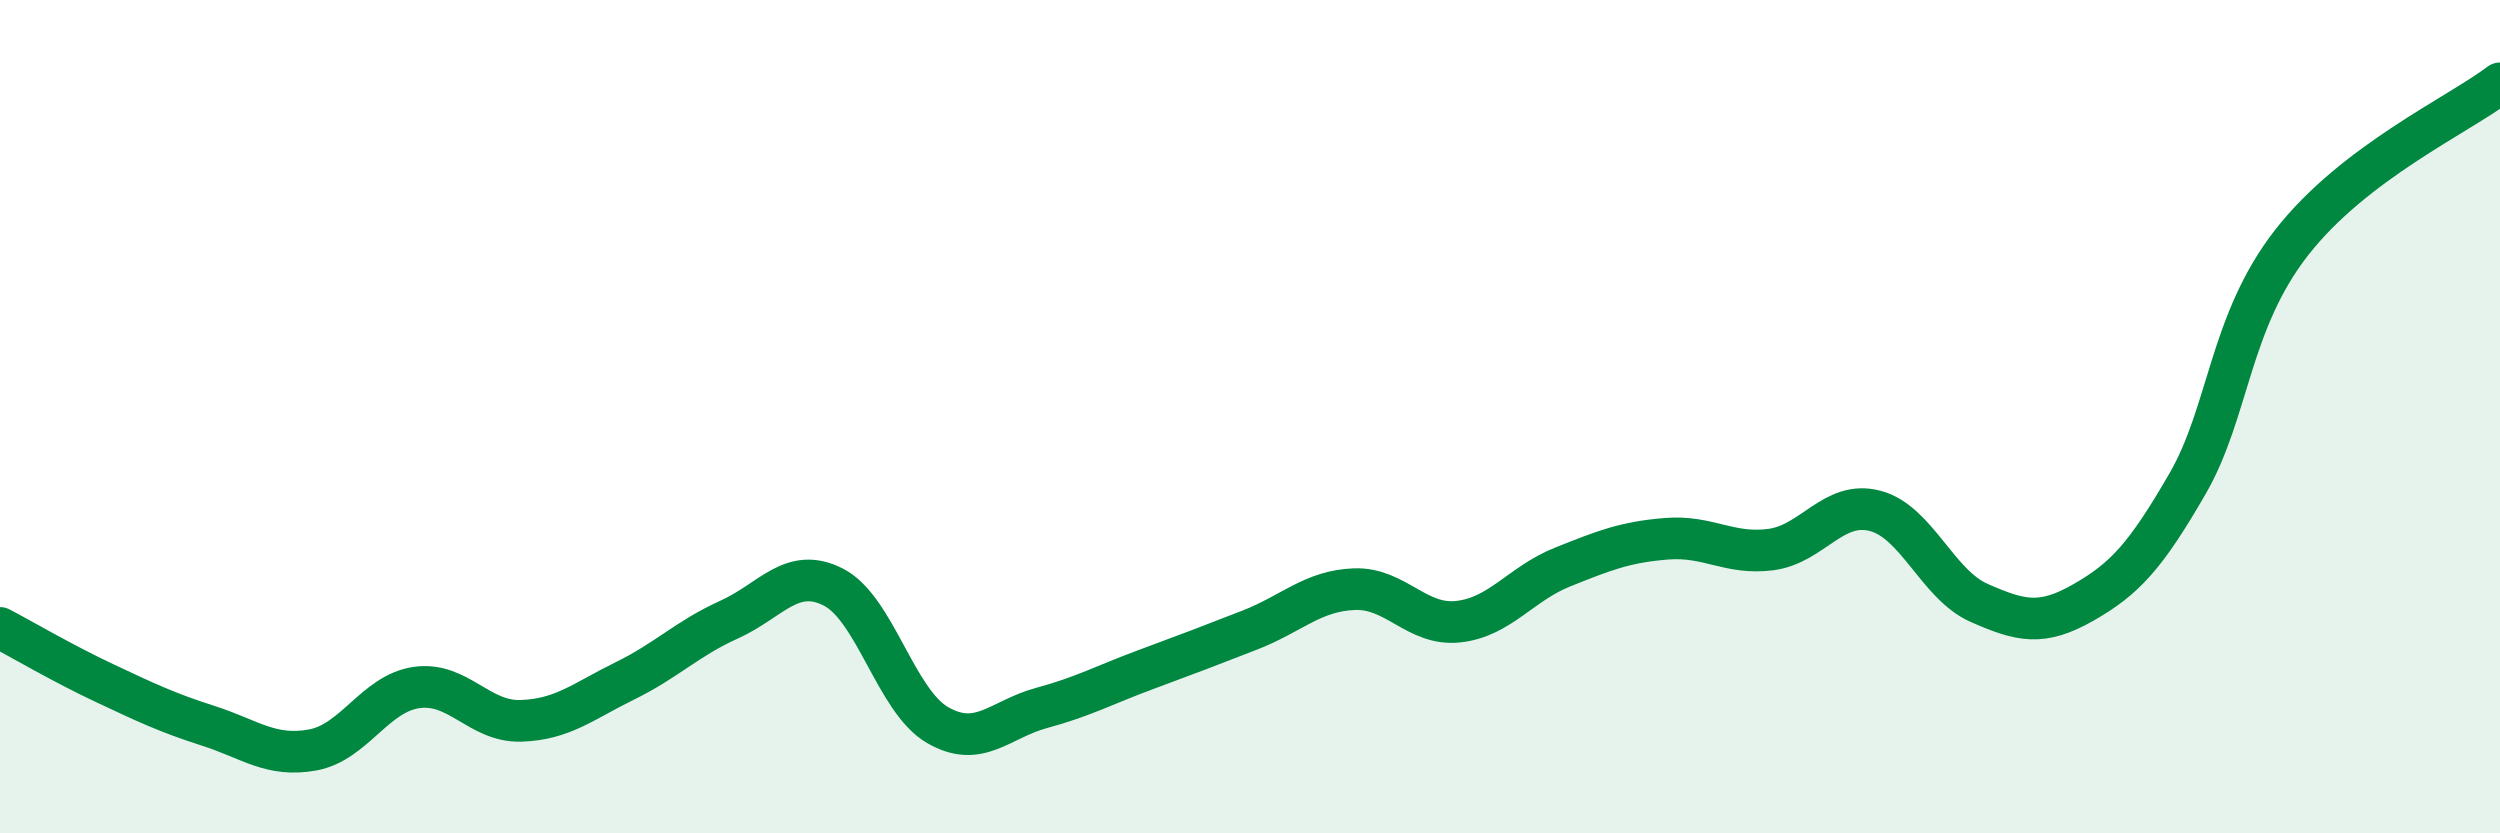 
    <svg width="60" height="20" viewBox="0 0 60 20" xmlns="http://www.w3.org/2000/svg">
      <path
        d="M 0,15.07 C 0.5,15.33 1.5,15.92 2.5,16.39 C 3.5,16.86 4,17.1 5,17.42 C 6,17.74 6.5,18.18 7.5,18 C 8.5,17.82 9,16.64 10,16.5 C 11,16.36 11.5,17.33 12.5,17.3 C 13.5,17.27 14,16.83 15,16.34 C 16,15.85 16.5,15.32 17.5,14.87 C 18.5,14.42 19,13.58 20,14.09 C 21,14.6 21.5,16.82 22.5,17.4 C 23.5,17.98 24,17.26 25,16.99 C 26,16.72 26.5,16.44 27.5,16.07 C 28.5,15.7 29,15.51 30,15.12 C 31,14.73 31.5,14.18 32.5,14.14 C 33.5,14.1 34,15.03 35,14.92 C 36,14.81 36.5,14.01 37.5,13.61 C 38.5,13.21 39,13.01 40,12.93 C 41,12.85 41.5,13.32 42.5,13.19 C 43.5,13.06 44,12 45,12.26 C 46,12.52 46.5,14.03 47.5,14.47 C 48.5,14.91 49,15.03 50,14.46 C 51,13.89 51.5,13.34 52.5,11.61 C 53.5,9.88 53.5,7.74 55,5.82 C 56.5,3.9 59,2.76 60,2L60 20L0 20Z"
        fill="#008740"
        opacity="0.1"
        stroke-linecap="round"
        stroke-linejoin="round"
      />
      <path
        d="M 0,15.07 C 0.5,15.33 1.5,15.92 2.5,16.39 C 3.5,16.86 4,17.1 5,17.42 C 6,17.74 6.5,18.18 7.5,18 C 8.5,17.82 9,16.64 10,16.5 C 11,16.36 11.5,17.33 12.5,17.3 C 13.5,17.27 14,16.83 15,16.34 C 16,15.85 16.5,15.32 17.5,14.87 C 18.5,14.42 19,13.58 20,14.09 C 21,14.6 21.5,16.82 22.5,17.4 C 23.5,17.98 24,17.26 25,16.99 C 26,16.72 26.5,16.44 27.5,16.07 C 28.5,15.7 29,15.51 30,15.12 C 31,14.73 31.5,14.18 32.5,14.14 C 33.5,14.1 34,15.03 35,14.92 C 36,14.81 36.5,14.01 37.5,13.61 C 38.5,13.21 39,13.01 40,12.93 C 41,12.85 41.5,13.32 42.5,13.19 C 43.5,13.06 44,12 45,12.26 C 46,12.52 46.5,14.03 47.5,14.47 C 48.5,14.91 49,15.03 50,14.46 C 51,13.89 51.5,13.34 52.5,11.61 C 53.5,9.88 53.5,7.74 55,5.82 C 56.5,3.9 59,2.76 60,2"
        stroke="#008740"
        stroke-width="1"
        fill="none"
        stroke-linecap="round"
        stroke-linejoin="round"
      />
    </svg>
  